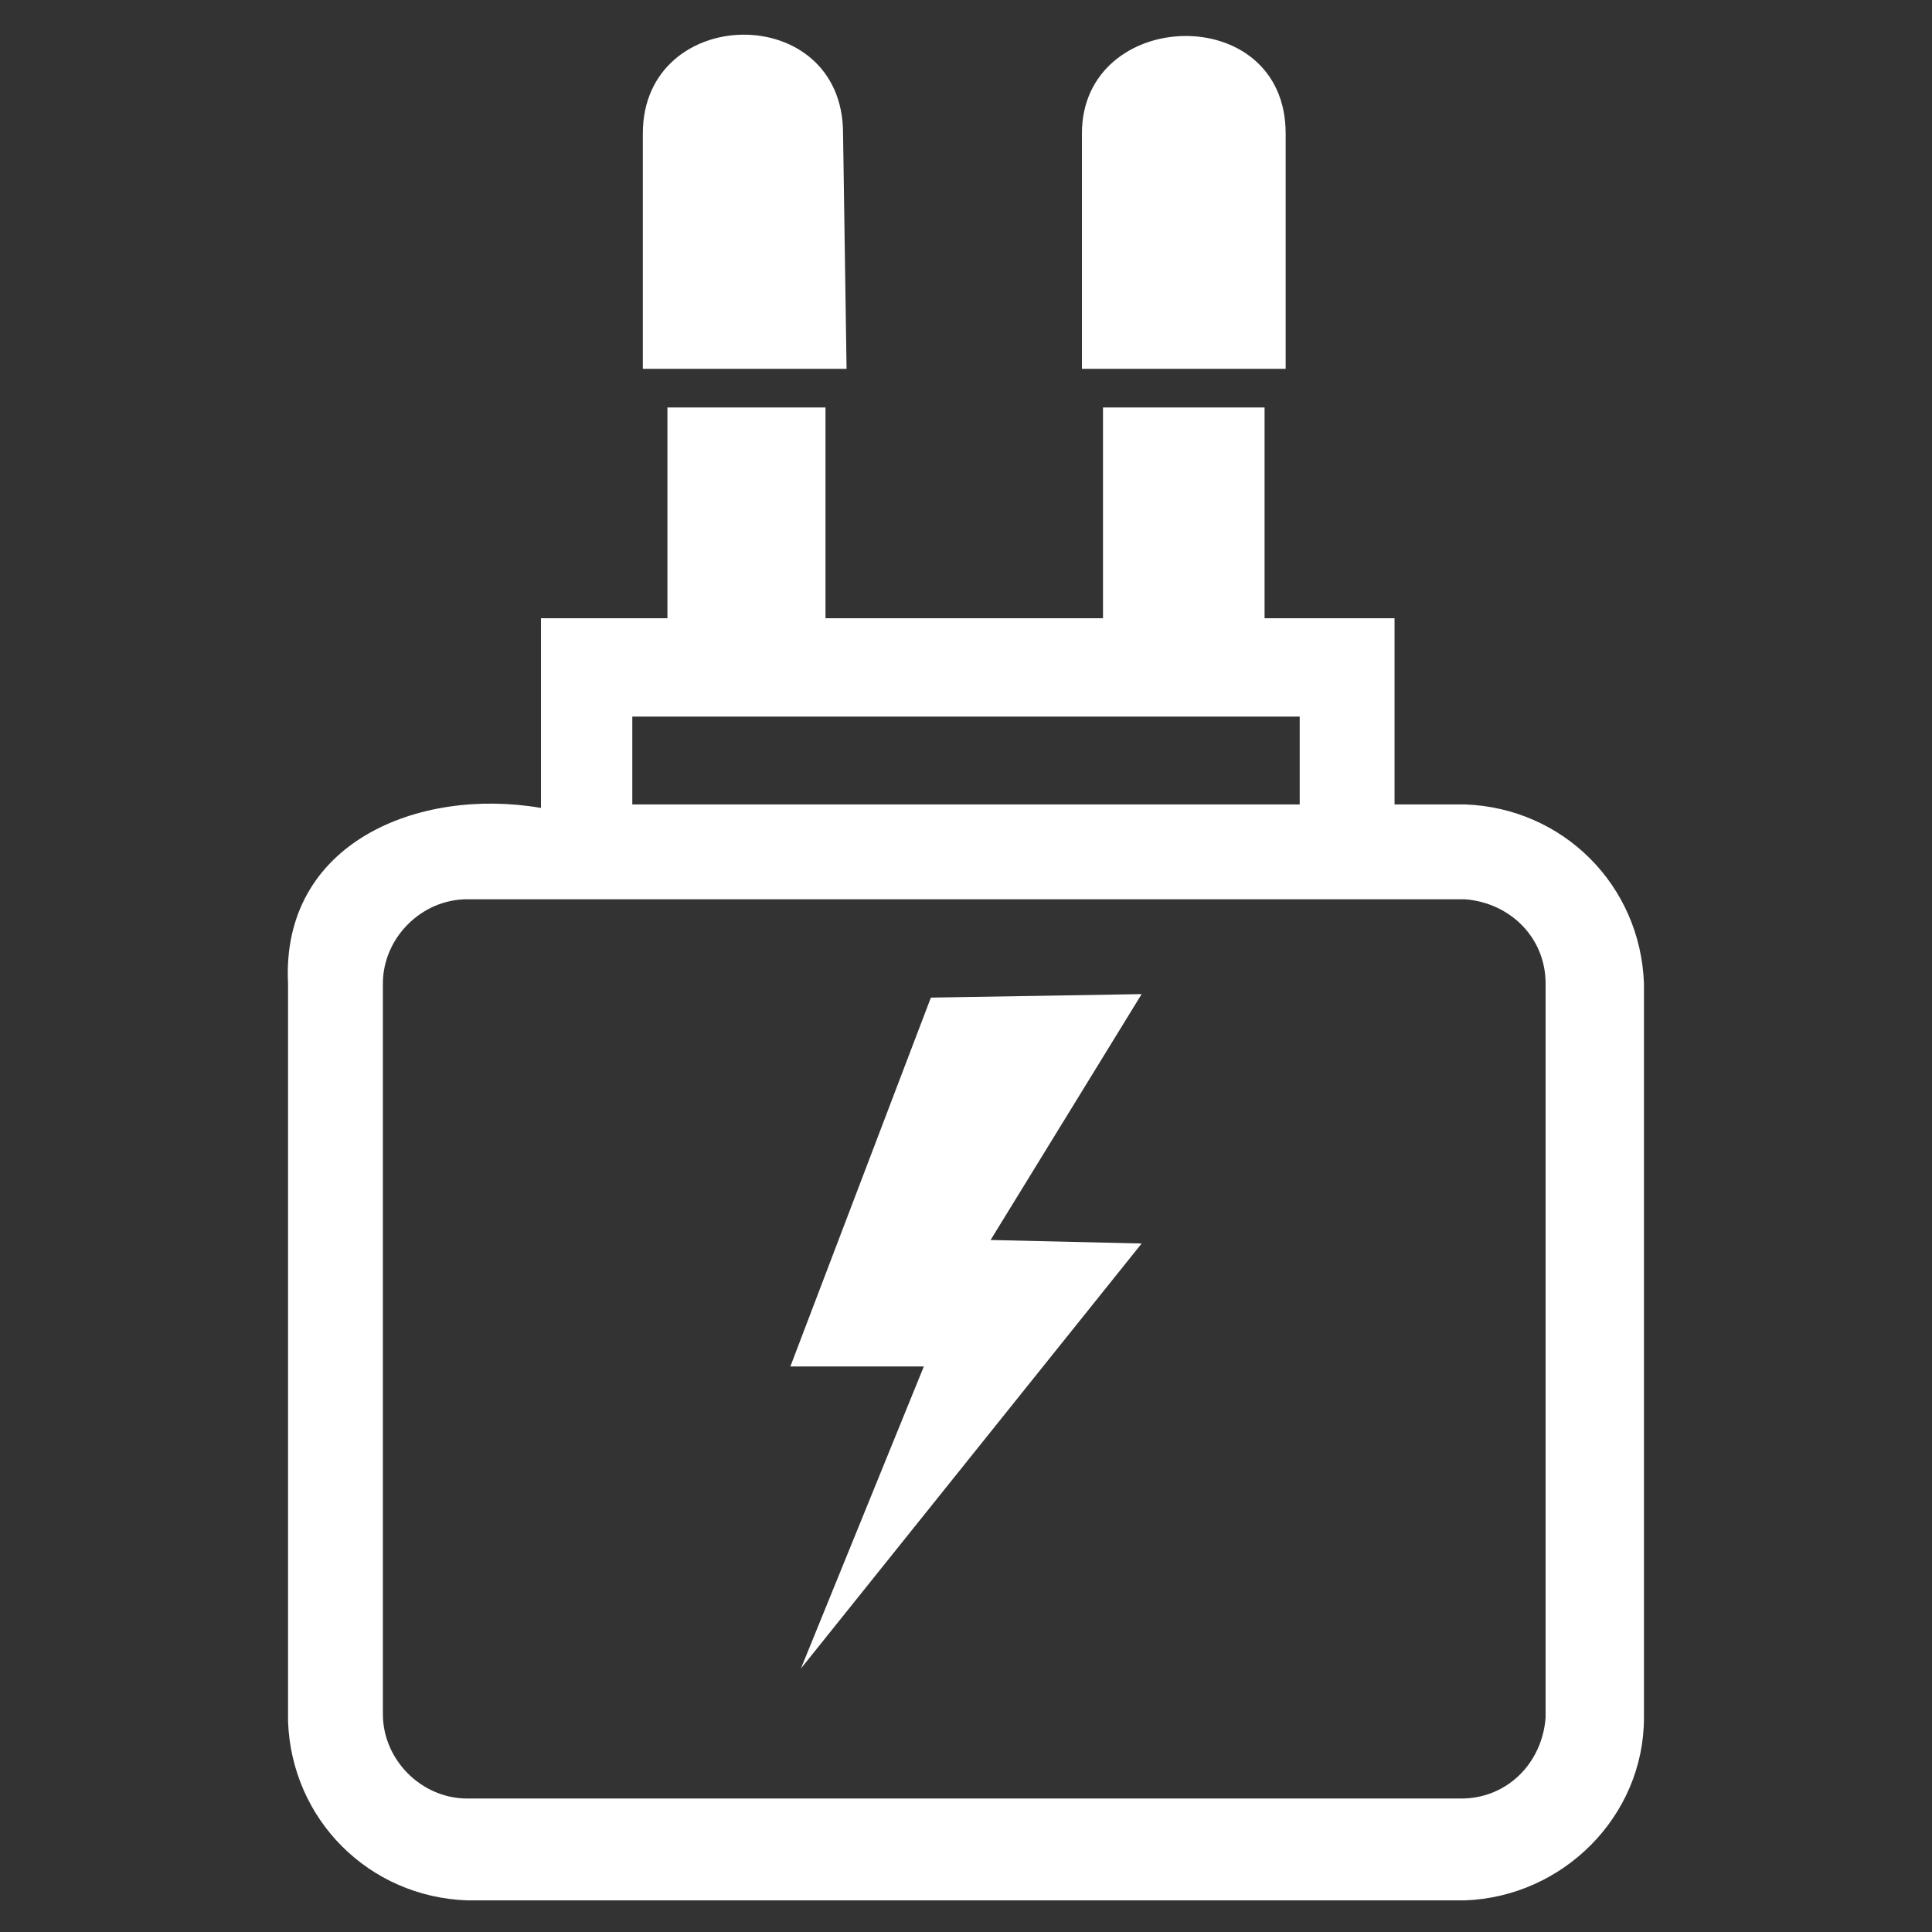 <?xml version="1.0" encoding="UTF-8"?> <svg xmlns="http://www.w3.org/2000/svg" xmlns:xlink="http://www.w3.org/1999/xlink" version="1.1" id="Layer_1" x="0px" y="0px" viewBox="0 0 55 55" style="enable-background:new 0 0 55 55;" xml:space="preserve"><rect x="0" y="0" width="55" height="55" fill="#333333" stroke="none"/> <style type="text/css"> .st0{fill:#FFFFFF;} </style> <path class="st0" d="M41.7,22.9h-2v-5.3H36v-6h-4.6v6h-7.9v-6H19v6h-3.6V23c-3.5-0.6-7.4,1-7.2,5v21c0.1,2.8,2.3,5,5.1,5.1h28.4 c2.8-0.1,5.1-2.4,5.1-5.2V28C46.7,25.2,44.5,23,41.7,22.9z M18,20.4h19v2.5H18V20.4z M44,48.9c-0.1,1.3-1.1,2.3-2.4,2.3H13.3 c-1.3,0-2.4-1.1-2.4-2.4l0,0V28c0-1.3,1.1-2.4,2.4-2.4h28.4C43,25.7,44,26.7,44,28V48.9z M24,3.8c0-3.8-5.7-3.7-5.7,0v6.7h5.8 L24,3.8z M36.6,3.8c0-3.8-5.8-3.6-5.8,0v6.7h5.8V3.8z"></path> <path class="st0" d="M26.5,28.4l-4,10.5h3.8l-3.5,8.6l9.7-12.1l-4.3-0.1l4.3-7C32.5,28.3,26.5,28.4,26.5,28.4z"></path> </svg> 